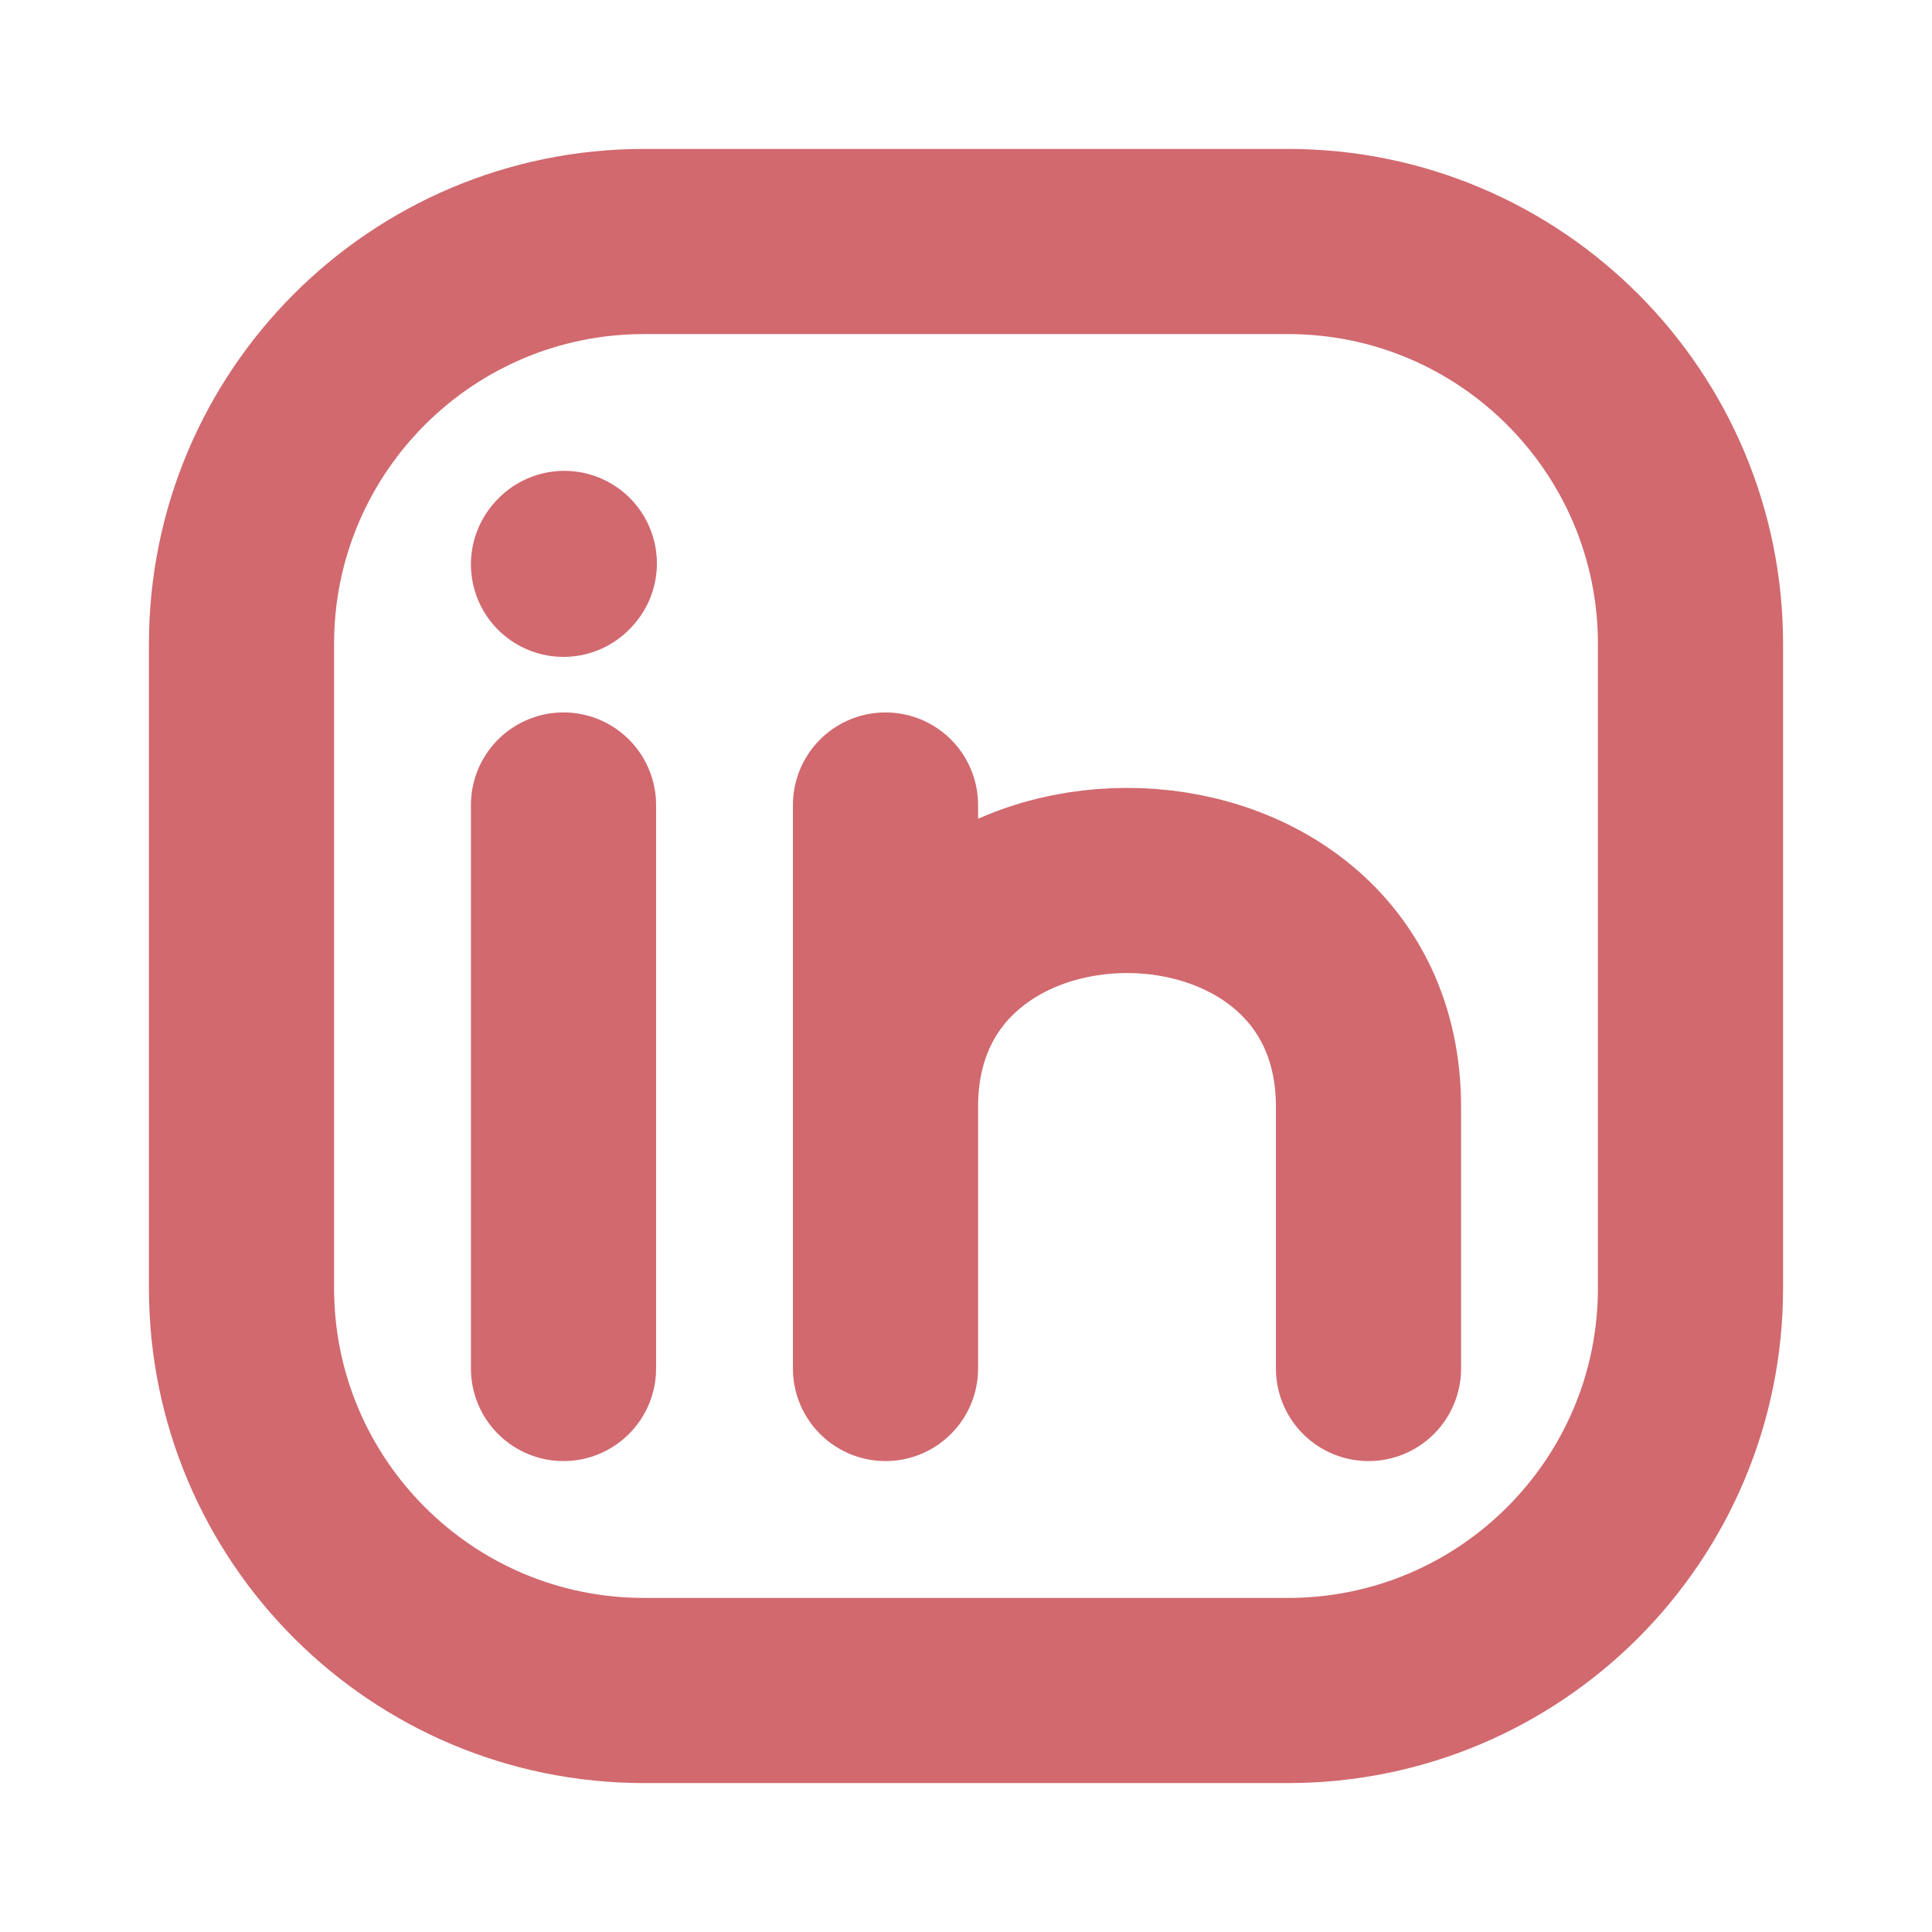 <?xml version="1.0" encoding="UTF-8"?><svg xmlns="http://www.w3.org/2000/svg" width="24px" height="24px" stroke-width="2.3" viewBox="0 0 24 24" fill="none" color="#d1696f"><path d="M21 8V16C21 18.761 18.761 21 16 21H8C5.239 21 3 18.761 3 16V8C3 5.239 5.239 3 8 3H16C18.761 3 21 5.239 21 8Z" stroke="#d1696f" stroke-width="2.3" stroke-linecap="round" stroke-linejoin="round"/><path d="M7 17V13.5V10" stroke="#d1696f" stroke-width="2.3" stroke-linecap="round" stroke-linejoin="round"/><path d="M11 17V13.75M11 10V13.75M11 13.75C11 10 17 10 17 13.75V17" stroke="#d1696f" stroke-width="2.3" stroke-linecap="round" stroke-linejoin="round"/><path d="M7 7.01L7.01 6.999" stroke="#d1696f" stroke-width="2.3" stroke-linecap="round" stroke-linejoin="round"/></svg>